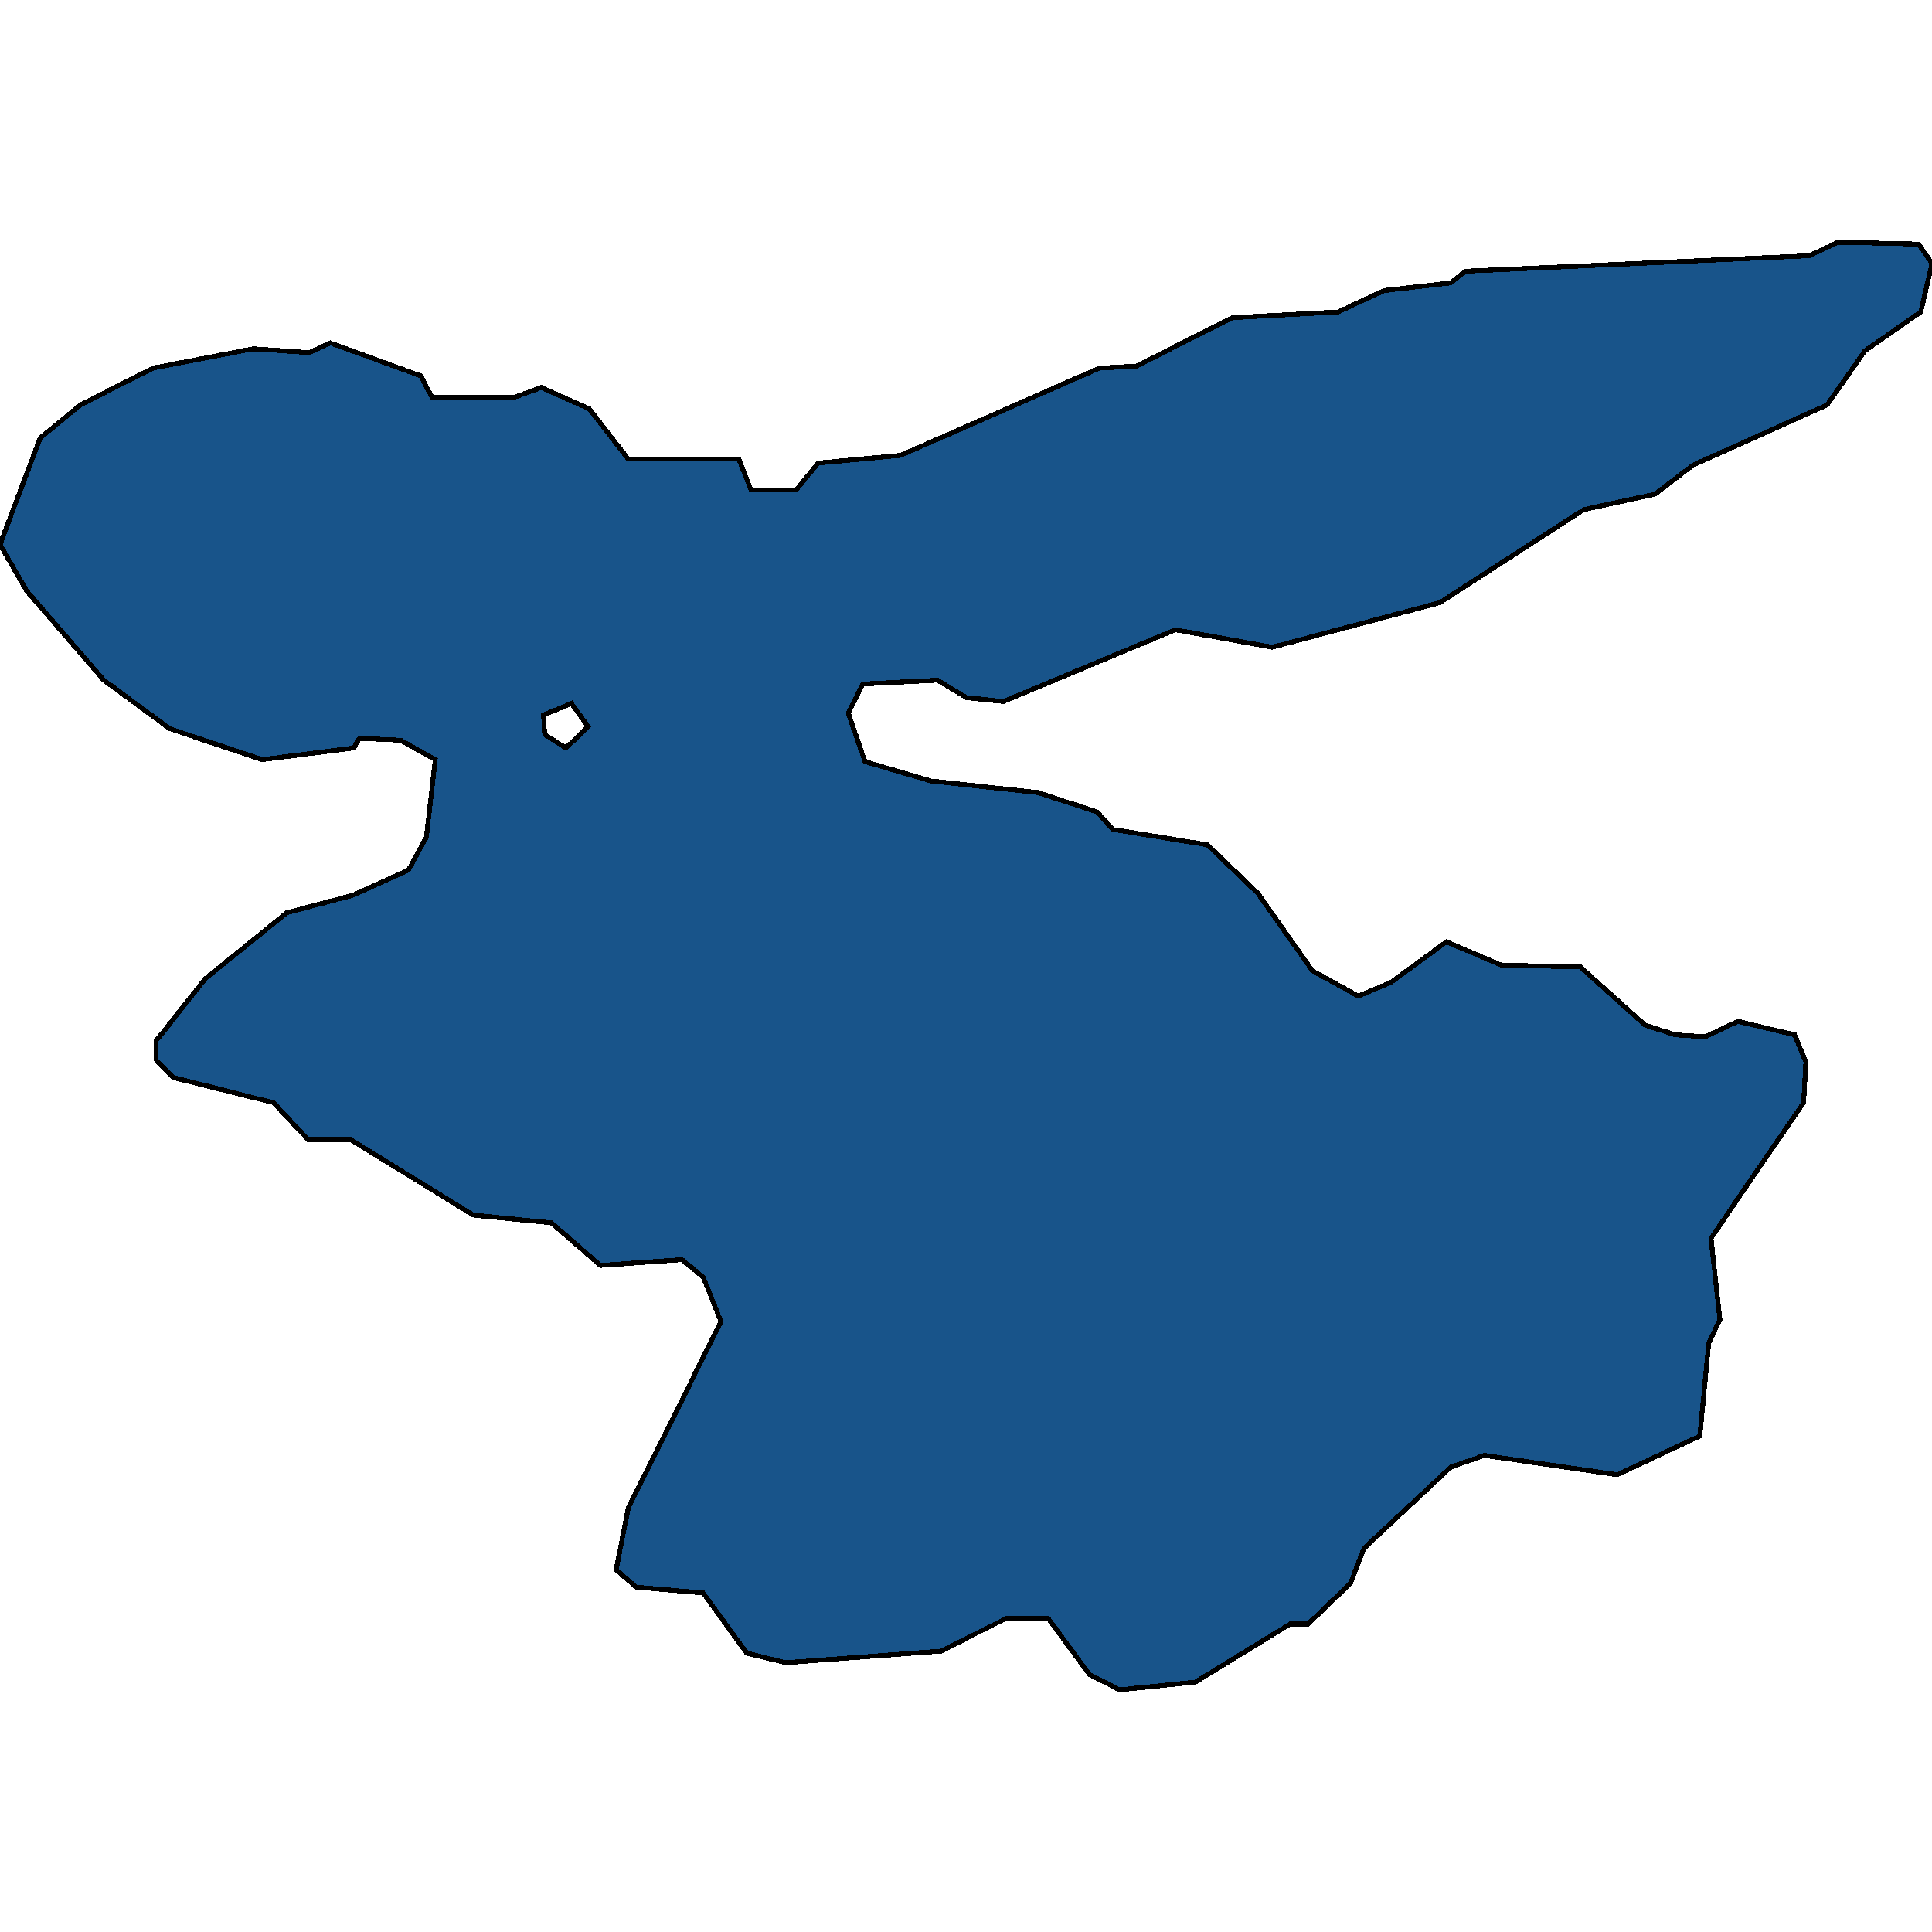 <svg xmlns="http://www.w3.org/2000/svg" width="400" height="400"><path style="stroke: black; fill: #18548a; shape-rendering: crispEdges; stroke-width: 1px;" d="M361.872,245.147L354.246,256.381L356.095,273.233L353.784,278.048L351.935,297.307L334.835,305.331L307.337,301.319L300.404,303.727L282.38,320.578L279.607,327.8L270.826,336.225L267.129,336.225L247.487,348.262L231.774,349.867L225.534,346.657L216.984,335.022L208.434,335.022L194.801,341.842L162.681,344.25L154.593,342.244L145.581,329.806L131.716,328.602L127.556,324.991L130.098,312.152L149.278,273.635L145.581,264.406L141.19,260.795L124.321,261.999L114.154,253.172L97.978,251.567L72.559,235.918L63.778,235.918L56.615,228.295L35.817,223.079L32.351,219.467L32.351,215.455L42.519,202.615L59.388,188.973L73.021,185.361L84.575,180.145L88.273,173.324L90.121,157.273L82.958,153.261L74.408,152.859L73.252,154.866L54.304,157.273L35.124,150.853L21.49,140.822L5.546,122.363L0,112.733L8.319,90.663L16.638,83.841L31.658,76.217L52.455,72.204L64.009,73.007L68.4,71L87.117,77.822L89.428,82.236L106.528,82.236L112.074,80.23L122.01,84.644L130.098,95.077L152.975,95.077L155.517,101.497L164.76,101.497L169.382,95.879L186.482,94.274L227.614,76.217L235.24,75.815L255.113,65.783L277.065,64.58L286.54,60.165L300.404,58.56L303.408,56.153L374.581,52.942L380.589,50.133L397.227,50.535L400,54.547L397.689,64.58L386.135,72.605L378.278,83.841L350.549,96.281L342.692,102.3L327.903,105.51L298.094,124.771L263.432,134L243.328,130.389L207.741,145.235L200.116,144.433L194.107,140.822L178.625,141.624L175.621,147.643L179.087,157.675L192.721,161.687L214.905,164.095L227.152,168.107L230.387,171.719L250.029,174.929L260.427,184.96L271.75,201.01L281.225,206.226L287.926,203.418L299.48,194.991L310.803,199.806L327.21,200.208L340.612,212.245L346.852,214.251L353.091,214.652L359.792,211.443L371.577,214.251L373.888,219.869L373.426,228.295ZM112.767,152.057L117.158,154.866L121.779,150.452L118.313,145.637L112.536,148.044Z"></path></svg>